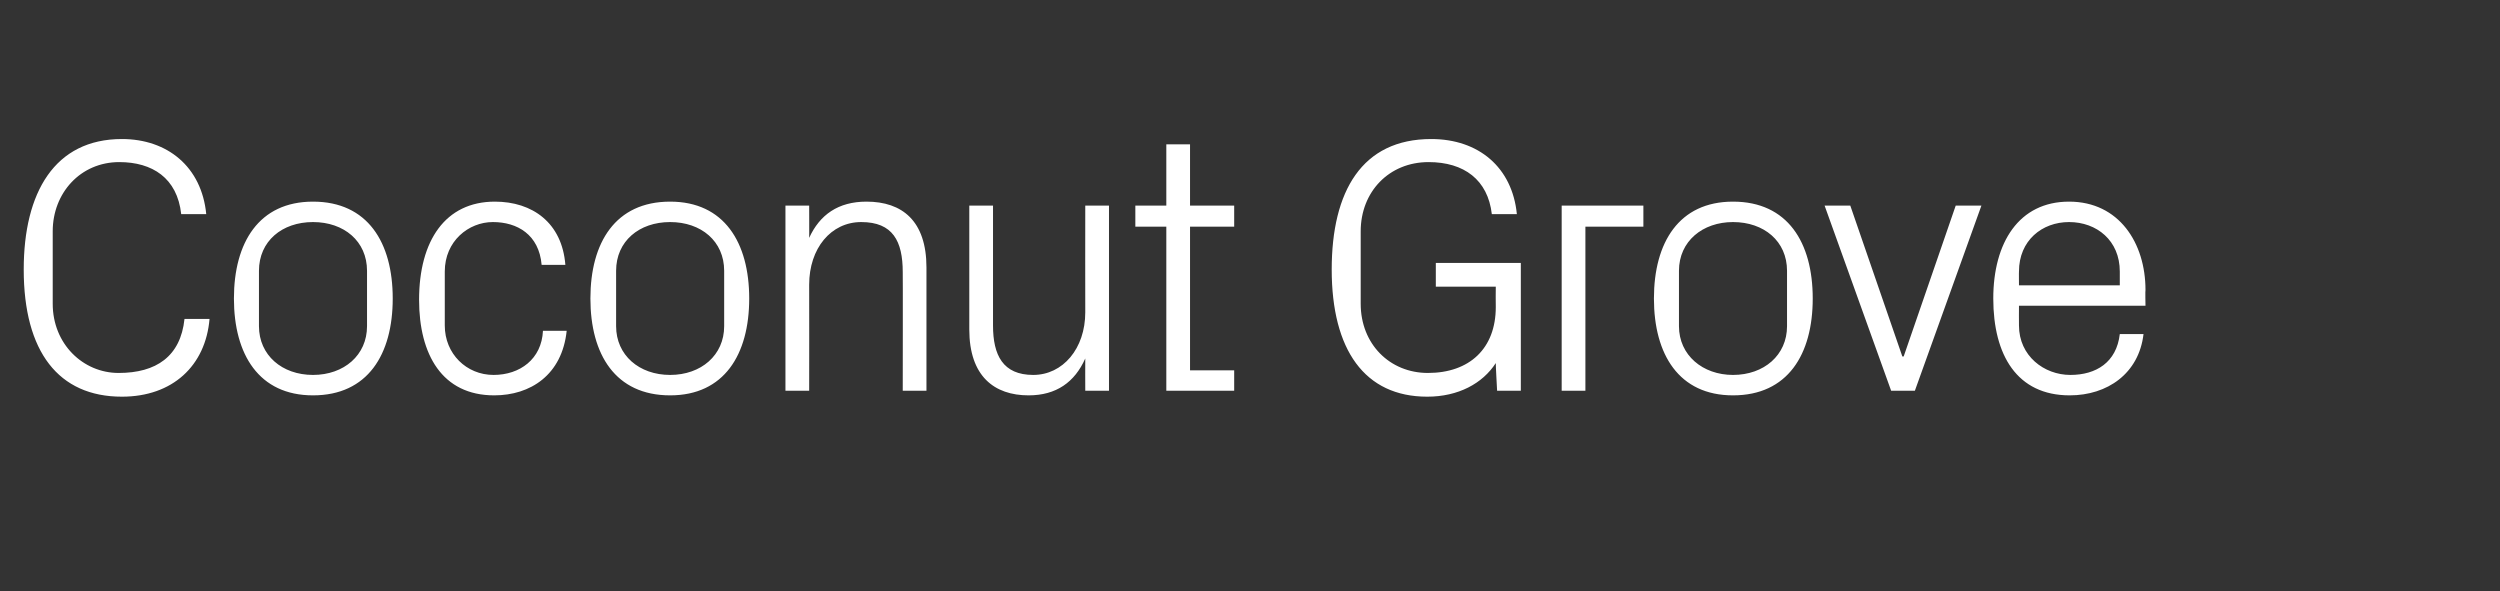 <?xml version="1.0" standalone="no"?><!DOCTYPE svg PUBLIC "-//W3C//DTD SVG 1.1//EN" "http://www.w3.org/Graphics/SVG/1.1/DTD/svg11.dtd"><svg xmlns="http://www.w3.org/2000/svg" version="1.1" width="379.4px" height="89.7px" viewBox="0 -15 379.4 89.7" style="top:-15px"><rect x="0" y="-15" width="379.4" height="89.7" fill="#333333" stroke="none"/>  <desc>Coconut Grove</desc>  <defs/>  <g id="Polygon48913">    <path d="M 3.6 25.9 C 3.6 14.2 8.3 6.1 18.5 6.1 C 25.4 6.1 30.6 10.3 31.3 17.5 C 31.3 17.5 27.5 17.5 27.5 17.5 C 26.9 12 23.1 9.6 18.1 9.6 C 12.2 9.6 8 14.3 8 20.1 C 8 20.1 8 31.1 8 31.1 C 8 37.2 12.6 41.6 18 41.6 C 23.7 41.6 27.4 39.1 28 33.4 C 28 33.4 31.8 33.4 31.8 33.4 C 31.2 40.5 26.2 45.2 18.5 45.2 C 8.9 45.2 3.6 38.4 3.6 25.9 Z M 47.5 15.6 C 55.8 15.6 59.6 21.8 59.6 30.3 C 59.6 38.8 55.8 45 47.5 45 C 39.3 45 35.5 38.8 35.5 30.3 C 35.5 21.8 39.3 15.6 47.5 15.6 Z M 55.7 26.1 C 55.7 21.6 52.2 18.7 47.5 18.7 C 42.8 18.7 39.3 21.6 39.3 26.1 C 39.3 26.1 39.3 34.5 39.3 34.5 C 39.3 38.9 42.8 41.9 47.5 41.9 C 52.2 41.9 55.7 38.9 55.7 34.5 C 55.7 34.5 55.7 26.1 55.7 26.1 Z M 82.2 25.2 C 81.8 20.6 78.5 18.7 74.8 18.7 C 71.1 18.7 67.5 21.6 67.5 26.2 C 67.5 26.2 67.5 34.4 67.5 34.4 C 67.5 38.7 70.8 41.9 74.9 41.9 C 78.9 41.9 82.2 39.5 82.4 35.2 C 82.4 35.2 86 35.2 86 35.2 C 85.3 41.9 80.5 45 75 45 C 67.1 45 63.6 38.8 63.6 30.5 C 63.6 21.5 67.6 15.6 75.1 15.6 C 80.8 15.6 85.3 18.8 85.8 25.2 C 85.8 25.2 82.2 25.2 82.2 25.2 Z M 101.7 15.6 C 109.9 15.6 113.7 21.8 113.7 30.3 C 113.7 38.8 109.9 45 101.7 45 C 93.4 45 89.6 38.8 89.6 30.3 C 89.6 21.8 93.4 15.6 101.7 15.6 Z M 109.9 26.1 C 109.9 21.6 106.4 18.7 101.7 18.7 C 97 18.7 93.5 21.6 93.5 26.1 C 93.5 26.1 93.5 34.5 93.5 34.5 C 93.5 38.9 97 41.9 101.7 41.9 C 106.4 41.9 109.9 38.9 109.9 34.5 C 109.9 34.5 109.9 26.1 109.9 26.1 Z M 137 26.3 C 137 21.6 135.5 18.7 130.7 18.7 C 126.1 18.7 122.8 22.7 122.8 28.2 C 122.82 28.2 122.8 44.3 122.8 44.3 L 119.2 44.3 L 119.2 16.2 L 122.8 16.2 C 122.8 16.2 122.82 21.15 122.8 21.1 C 124.4 17.6 127.2 15.6 131.5 15.6 C 136.9 15.6 140.6 18.5 140.6 25.6 C 140.61 25.61 140.6 44.3 140.6 44.3 L 137 44.3 C 137 44.3 137.03 26.27 137 26.3 Z M 150.7 34.4 C 150.7 38.9 152.2 41.9 156.8 41.9 C 161.3 41.9 164.7 37.9 164.7 32.4 C 164.68 32.38 164.7 16.2 164.7 16.2 L 168.3 16.2 L 168.3 44.3 L 164.7 44.3 C 164.7 44.3 164.68 39.43 164.7 39.4 C 163.1 43 160.3 45 156.1 45 C 150.9 45 147.1 42.1 147.1 35 C 147.11 34.97 147.1 16.2 147.1 16.2 L 150.7 16.2 C 150.7 16.2 150.69 34.37 150.7 34.4 Z M 180.6 41.2 L 187.3 41.2 L 187.3 44.3 L 177 44.3 L 177 19.4 L 172.3 19.4 L 172.3 16.2 L 177 16.2 L 177 6.9 L 180.6 6.9 L 180.6 16.2 L 187.3 16.2 L 187.3 19.4 L 180.6 19.4 L 180.6 41.2 Z M 202.1 25.9 C 202.1 14 206.7 6.1 217.2 6.1 C 224.4 6.1 229.5 10.4 230.2 17.5 C 230.2 17.5 226.4 17.5 226.4 17.5 C 225.8 12.3 222.2 9.6 216.8 9.6 C 210.8 9.6 206.5 14.1 206.5 20.1 C 206.5 20.1 206.5 31.1 206.5 31.1 C 206.5 37.2 210.9 41.6 216.7 41.6 C 223 41.6 227 37.9 227 31.6 C 226.97 31.56 227 28.5 227 28.5 L 217.9 28.5 L 217.9 24.9 L 230.8 24.9 L 230.8 44.3 L 227.2 44.3 C 227.2 44.3 226.97 40.09 227 40.1 C 225 43.2 221.3 45.2 216.6 45.2 C 207.1 45.2 202.1 38.1 202.1 25.9 Z M 237 16.2 L 249.4 16.2 L 249.4 19.4 L 240.6 19.4 L 240.6 44.3 L 237 44.3 L 237 16.2 Z M 263 15.6 C 271.3 15.6 275.1 21.8 275.1 30.3 C 275.1 38.8 271.3 45 263 45 C 254.8 45 251 38.8 251 30.3 C 251 21.8 254.8 15.6 263 15.6 Z M 271.2 26.1 C 271.2 21.6 267.7 18.7 263 18.7 C 258.4 18.7 254.8 21.6 254.8 26.1 C 254.8 26.1 254.8 34.5 254.8 34.5 C 254.8 38.9 258.4 41.9 263 41.9 C 267.7 41.9 271.2 38.9 271.2 34.5 C 271.2 34.5 271.2 26.1 271.2 26.1 Z M 288.9 39.1 L 296.8 16.2 L 300.7 16.2 L 290.6 44.3 L 287 44.3 L 276.9 16.2 L 280.8 16.2 L 288.7 39.1 L 288.9 39.1 Z M 321.7 26.2 C 321.7 21.5 318.2 18.7 314 18.7 C 309.9 18.7 306.4 21.5 306.4 26.2 C 306.38 26.16 306.4 28.3 306.4 28.3 L 321.7 28.3 C 321.7 28.3 321.7 26.16 321.7 26.2 Z M 325.3 35.7 C 324.6 41.7 319.8 45 314.1 45 C 306.1 45 302.5 38.9 302.5 30.3 C 302.5 21.8 306.4 15.6 314 15.6 C 321.6 15.6 325.6 21.9 325.6 29 C 325.55 29.02 325.6 31.4 325.6 31.4 L 306.4 31.4 C 306.4 31.4 306.38 34.42 306.4 34.4 C 306.4 39 310.2 41.9 314.2 41.9 C 318.1 41.9 321.2 40 321.7 35.7 C 321.7 35.7 325.3 35.7 325.3 35.7 Z " stroke="none" fill="#fff"/>  </g></svg>